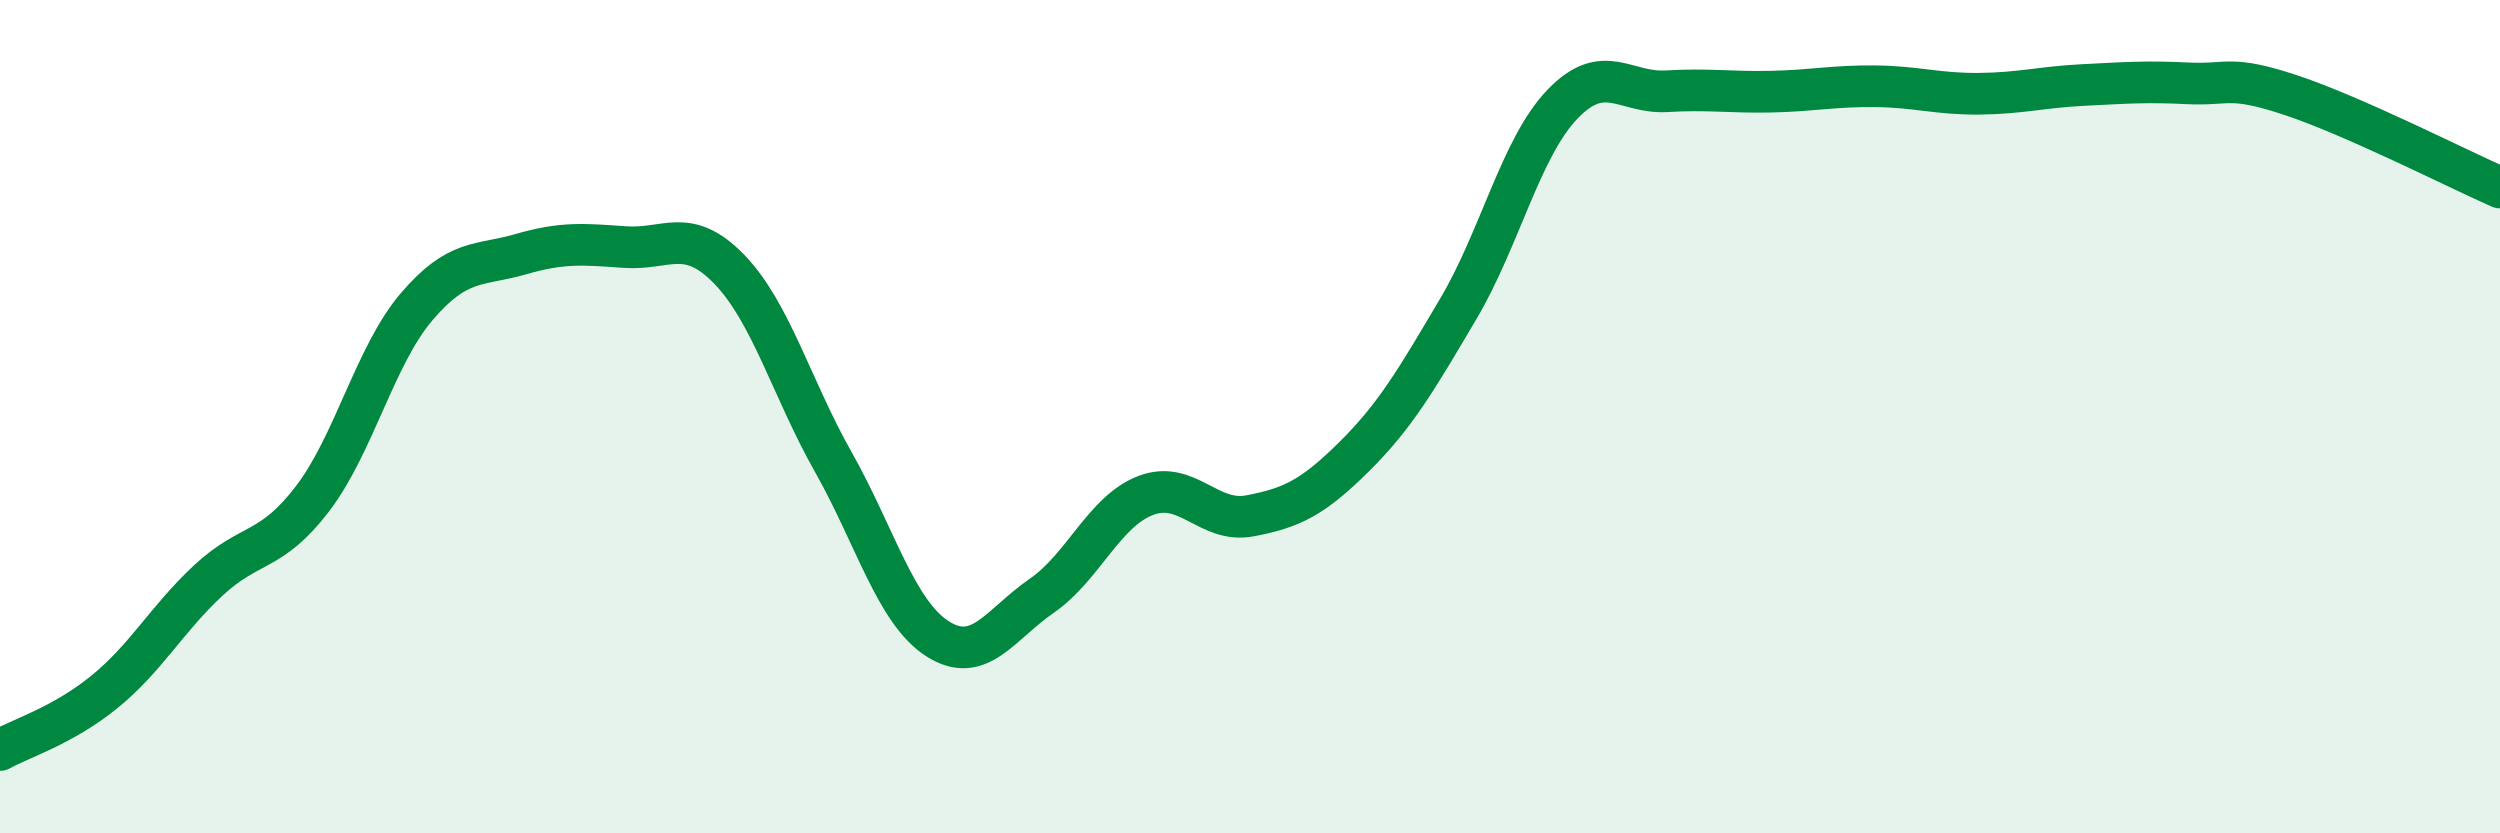 
    <svg width="60" height="20" viewBox="0 0 60 20" xmlns="http://www.w3.org/2000/svg">
      <path
        d="M 0,18 C 0.5,17.72 1.5,17.42 2.5,16.61 C 3.5,15.8 4,14.86 5,13.93 C 6,13 6.5,13.28 7.5,11.97 C 8.5,10.66 9,8.53 10,7.36 C 11,6.19 11.5,6.39 12.5,6.1 C 13.5,5.81 14,5.86 15,5.93 C 16,6 16.5,5.43 17.5,6.46 C 18.5,7.49 19,9.32 20,11.09 C 21,12.86 21.5,14.69 22.5,15.33 C 23.5,15.97 24,14.99 25,14.3 C 26,13.61 26.5,12.27 27.5,11.89 C 28.5,11.51 29,12.57 30,12.38 C 31,12.19 31.5,11.95 32.5,10.96 C 33.5,9.97 34,9.1 35,7.41 C 36,5.72 36.5,3.54 37.5,2.5 C 38.5,1.46 39,2.25 40,2.19 C 41,2.13 41.5,2.22 42.5,2.2 C 43.5,2.18 44,2.06 45,2.07 C 46,2.08 46.5,2.26 47.5,2.25 C 48.5,2.24 49,2.09 50,2.04 C 51,1.99 51.5,1.95 52.5,2 C 53.5,2.05 53.5,1.79 55,2.29 C 56.5,2.79 59,4.06 60,4.5L60 20L0 20Z"
        fill="#008740"
        opacity="0.1"
        stroke-linecap="round"
        stroke-linejoin="round"
      />
      <path
        d="M 0,18 C 0.5,17.72 1.5,17.42 2.5,16.61 C 3.5,15.8 4,14.86 5,13.93 C 6,13 6.5,13.28 7.5,11.97 C 8.5,10.66 9,8.53 10,7.36 C 11,6.19 11.5,6.39 12.5,6.1 C 13.5,5.81 14,5.86 15,5.93 C 16,6 16.5,5.43 17.5,6.46 C 18.5,7.49 19,9.32 20,11.09 C 21,12.86 21.5,14.69 22.5,15.33 C 23.5,15.97 24,14.99 25,14.3 C 26,13.61 26.5,12.27 27.5,11.89 C 28.5,11.51 29,12.57 30,12.38 C 31,12.19 31.5,11.95 32.5,10.96 C 33.5,9.97 34,9.1 35,7.41 C 36,5.72 36.5,3.54 37.5,2.5 C 38.5,1.46 39,2.25 40,2.19 C 41,2.13 41.5,2.22 42.5,2.2 C 43.5,2.18 44,2.06 45,2.07 C 46,2.08 46.5,2.26 47.5,2.25 C 48.5,2.24 49,2.09 50,2.04 C 51,1.99 51.5,1.95 52.5,2 C 53.5,2.05 53.5,1.79 55,2.29 C 56.5,2.79 59,4.06 60,4.5"
        stroke="#008740"
        stroke-width="1"
        fill="none"
        stroke-linecap="round"
        stroke-linejoin="round"
      />
    </svg>
  
